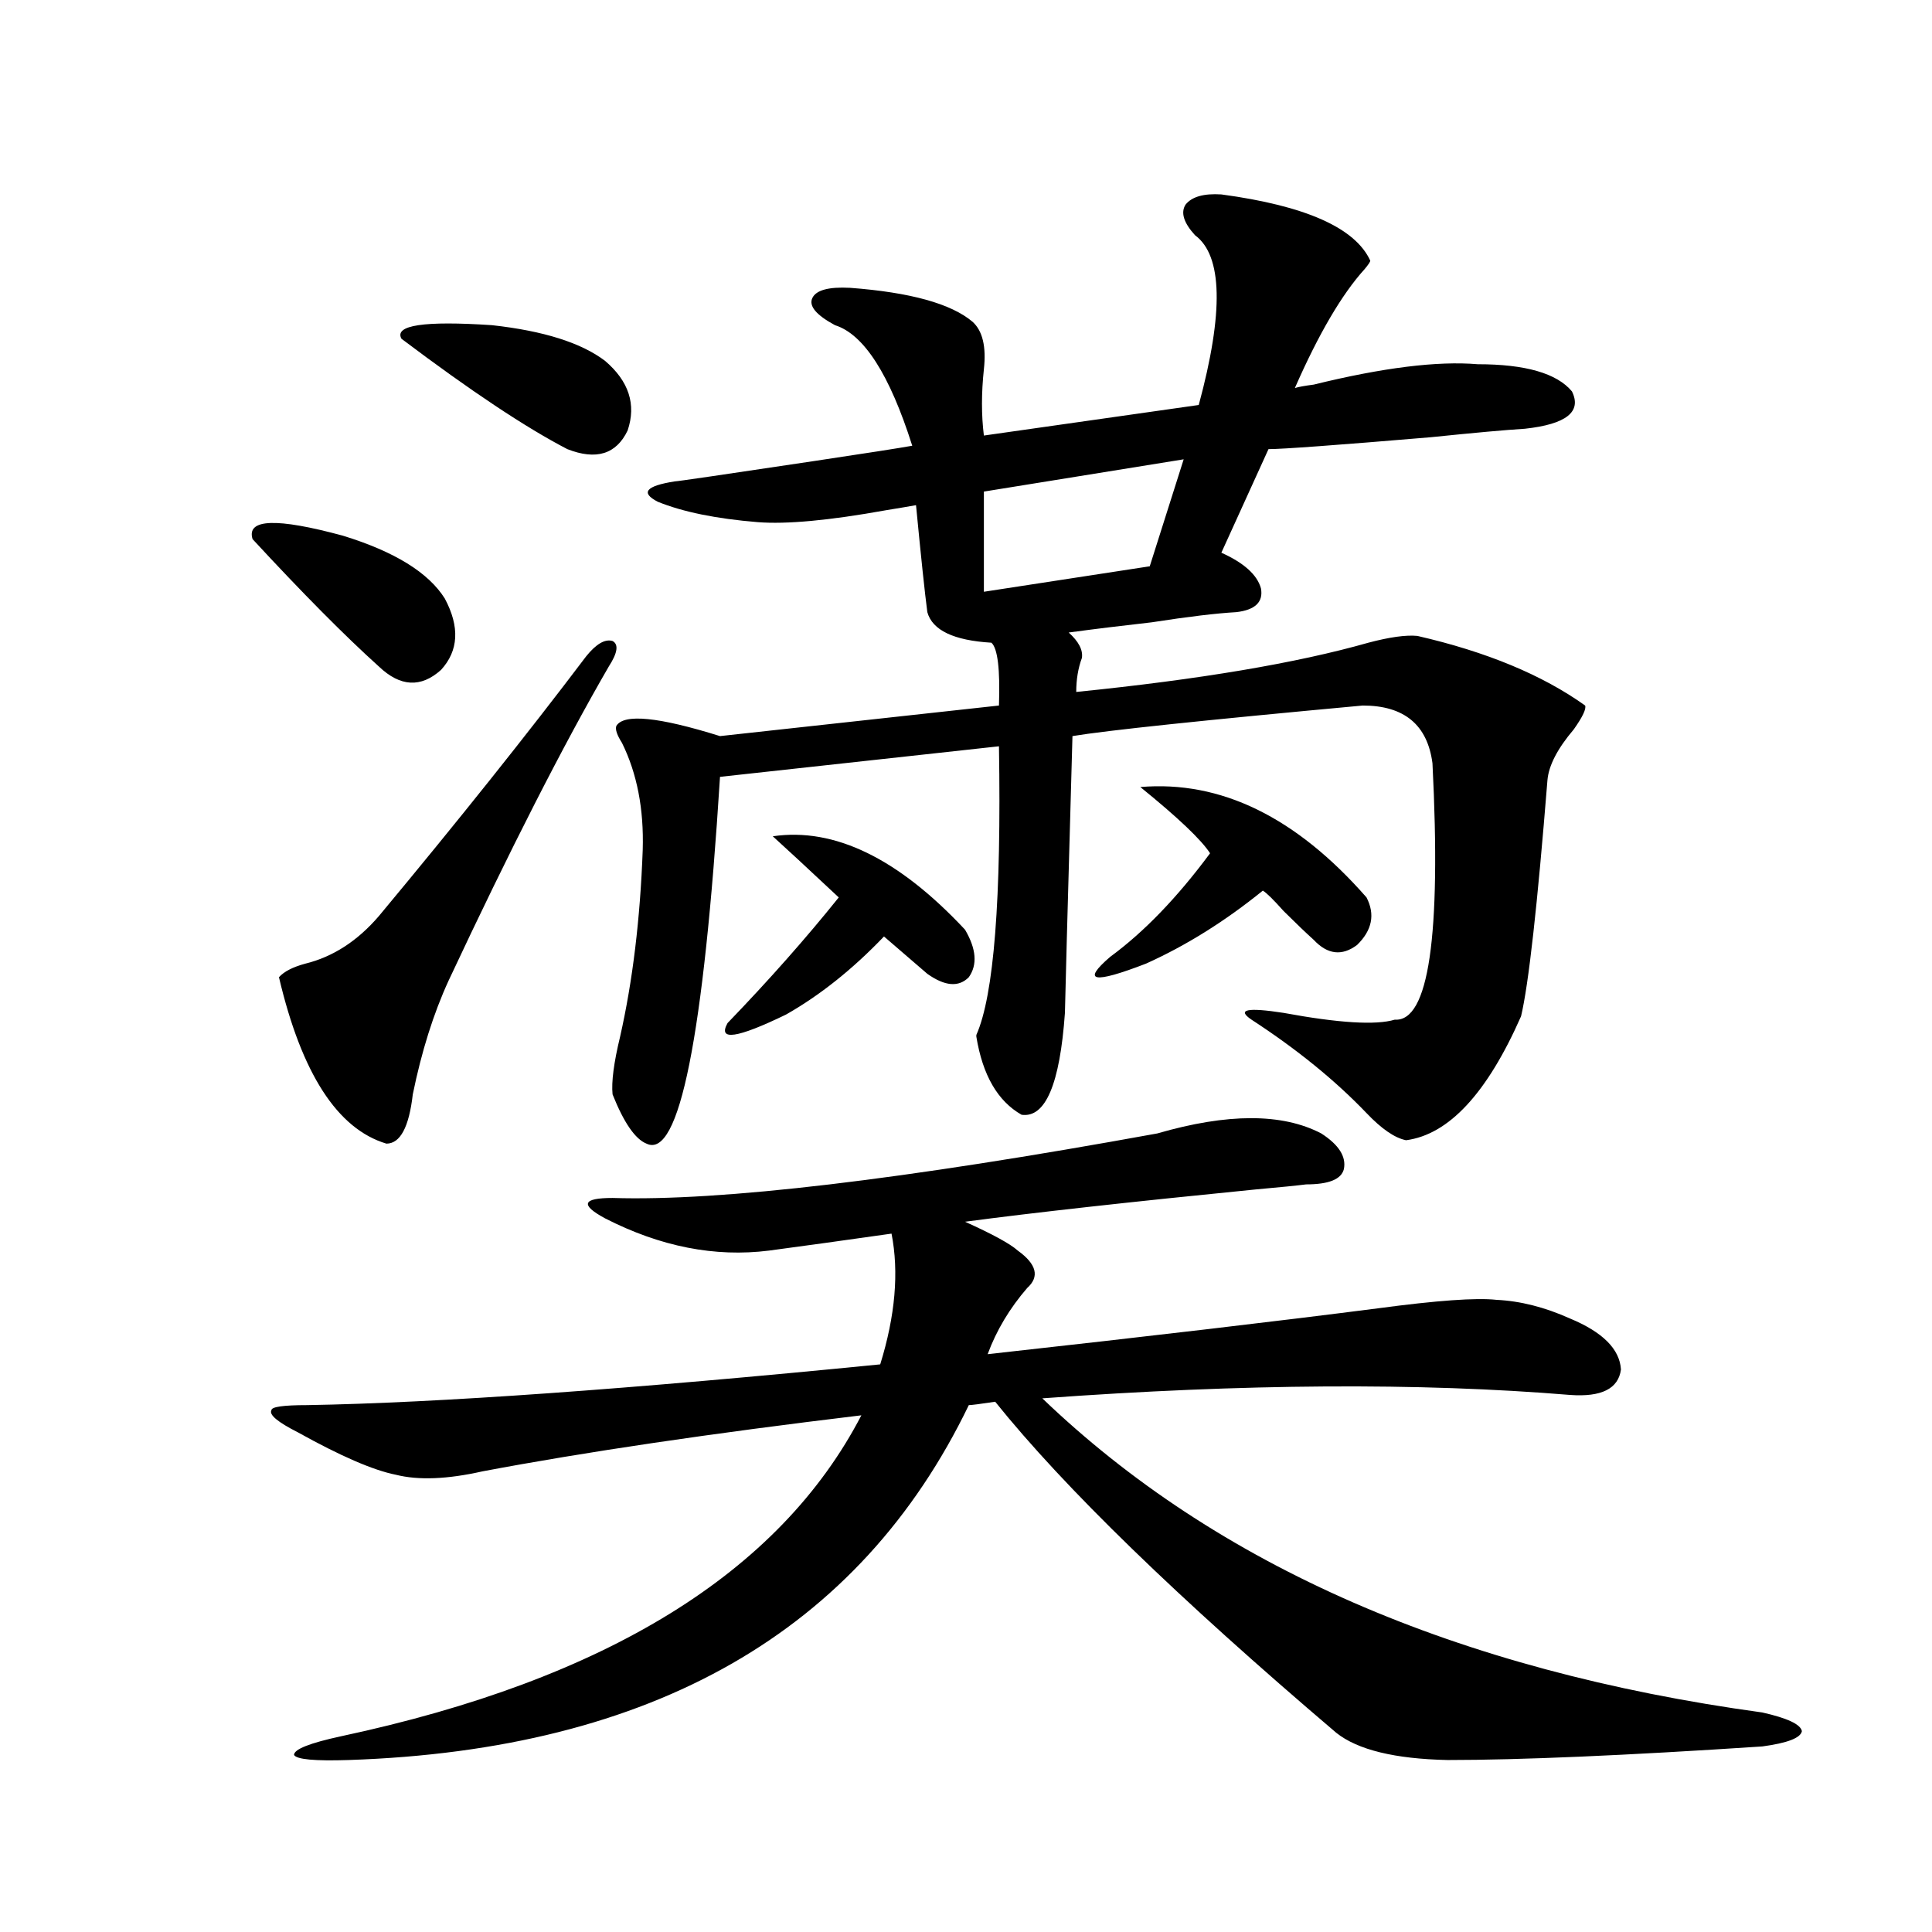 <?xml version="1.0" encoding="utf-8"?>
<!-- Generator: Adobe Illustrator 16.0.0, SVG Export Plug-In . SVG Version: 6.00 Build 0)  -->
<!DOCTYPE svg PUBLIC "-//W3C//DTD SVG 1.1//EN" "http://www.w3.org/Graphics/SVG/1.1/DTD/svg11.dtd">
<svg version="1.1" id="图层_1" xmlns="http://www.w3.org/2000/svg" xmlns:xlink="http://www.w3.org/1999/xlink" x="0px" y="0px"
	 width="1000px" height="1000px" viewBox="0 0 1000 1000" enable-background="new 0 0 1000 1000" xml:space="preserve">
<path d="M130.729,279.051c-3.262-10.547,12.347-11.123,46.828-1.758c26.661,8.213,44.221,19.048,52.682,32.52
	c7.805,14.653,7.149,26.958-1.951,36.914c-10.411,9.38-21.143,8.789-32.194-1.758C178.533,329.148,156.734,307.176,130.729,279.051z
	 M599.01,586.668c36.417-10.547,64.709-10.547,84.876,0c9.1,5.864,13.003,12.017,11.707,18.457c-1.311,5.273-7.805,7.91-19.512,7.91
	c-4.558,0.591-13.338,1.47-26.341,2.637c-65.044,6.455-115.119,12.017-150.24,16.699c14.299,6.455,23.414,11.426,27.316,14.941
	c9.756,7.031,11.372,13.486,4.878,19.336c-9.115,10.547-15.945,21.973-20.487,34.277c84.541-9.365,151.856-17.275,201.946-23.73
	c30.563-4.092,51.051-5.562,61.462-4.395c12.347,0.591,25.03,3.818,38.048,9.668c16.905,7.031,25.685,15.82,26.341,26.367
	c-1.311,9.971-10.091,14.365-26.341,13.184c-78.047-6.44-169.112-5.85-273.164,1.758c90.394,86.724,214.629,140.914,372.674,162.598
	c13.002,2.926,19.832,6.152,20.487,9.668c-0.656,3.516-7.485,6.152-20.487,7.91c-70.898,4.684-125.21,7.031-162.923,7.031
	c-27.316-0.59-46.508-5.273-57.56-14.063C609.742,827.2,550.871,770.071,515.11,725.535c-7.805,1.182-12.363,1.758-13.658,1.758
	c-56.584,117.184-163.578,178.418-320.968,183.691c-17.561,0.577-26.996-0.302-28.292-2.637c0-2.938,8.125-6.152,24.39-9.668
	c137.222-29.306,226.976-84.663,269.262-166.113c-78.047,9.38-143.411,19.048-196.093,29.004
	c-18.216,4.106-33.17,4.697-44.877,1.758c-11.707-2.334-28.627-9.668-50.73-21.973c-10.411-5.273-14.969-9.077-13.658-11.426
	c0-1.758,6.174-2.637,18.536-2.637c67.635-1.167,166.49-8.198,296.578-21.094c7.805-25.186,9.756-47.749,5.854-67.676
	c-24.725,3.516-45.853,6.455-63.413,8.789c-27.972,3.516-56.264-2.046-84.876-16.699c-6.509-3.516-9.436-6.152-8.78-7.91
	c0.64-1.758,4.878-2.637,12.683-2.637C372.994,621.824,466.971,610.701,599.01,586.668z M315.115,344.969
	c-23.414,40.43-51.066,94.634-82.925,162.598c-7.805,17.002-13.994,36.626-18.536,58.887c-1.951,17.002-6.509,25.488-13.658,25.488
	c-25.365-7.607-43.901-36.323-55.608-86.133c2.591-2.925,7.149-5.273,13.658-7.031c14.298-3.516,26.981-11.714,38.048-24.609
	c40.975-49.219,76.736-94.043,107.314-134.473c5.198-6.44,9.756-9.077,13.658-7.91C320.313,333.543,319.657,337.938,315.115,344.969
	z M207.8,175.34c-3.902-7.031,11.707-9.365,46.828-7.031c26.661,2.939,46.173,9.092,58.535,18.457
	c12.347,10.547,16.25,22.563,11.707,36.035c-5.854,12.305-16.265,15.532-31.219,9.668C272.189,221.346,243.562,202.298,207.8,175.34
	z M632.18,100.633c43.566,5.864,69.267,17.29,77.071,34.277c0,0.591-0.976,2.061-2.927,4.395
	c-11.707,12.896-23.749,33.398-36.097,61.523c1.951-0.576,5.198-1.167,9.756-1.758c35.761-8.789,64.053-12.305,84.876-10.547
	c24.71,0,40.975,4.697,48.779,14.063c5.198,10.547-2.927,17.002-24.39,19.336c-9.756,0.591-26.021,2.061-48.779,4.395
	c-48.779,4.106-76.751,6.152-83.9,6.152l-24.39,53.613c11.707,5.273,18.536,11.426,20.487,18.457
	c1.296,7.031-2.927,11.138-12.683,12.305c-10.411,0.591-25.045,2.349-43.901,5.273c-15.609,1.758-29.923,3.516-42.926,5.273
	c5.198,4.697,7.469,9.092,6.829,13.184c-1.951,5.273-2.927,11.138-2.927,17.578c63.733-6.44,114.144-14.941,151.216-25.488
	c11.052-2.925,19.512-4.092,25.365-3.516c35.761,8.213,64.709,20.215,86.827,36.035c0.64,1.758-1.311,5.864-5.854,12.305
	c-8.46,9.971-13.018,18.76-13.658,26.367c-5.213,65.039-9.756,105.771-13.658,122.168c-17.561,39.854-37.407,61.235-59.511,64.16
	c-5.854-1.167-12.683-5.85-20.487-14.063c-16.265-16.987-36.097-33.096-59.511-48.34c-7.805-5.273-2.286-6.44,16.585-3.516
	c28.612,5.273,47.804,6.455,57.56,3.516c17.561,1.182,24.054-43.066,19.512-132.715c-2.607-19.912-14.634-29.883-36.097-29.883
	c-82.605,7.622-132.68,12.896-150.24,15.82c-2.607,92.588-3.902,140.337-3.902,143.262C548.6,561.18,541.115,578.758,528.768,577
	c-12.363-7.031-20.167-20.503-23.414-40.43v-0.879c9.1-20.503,13.003-70.313,11.707-149.414l-144.387,15.82
	c-8.46,134.775-21.143,198.057-38.048,189.844c-5.854-2.334-11.707-10.835-17.561-25.488c-0.656-6.44,0.64-16.396,3.902-29.883
	c6.494-28.701,10.396-60.933,11.707-96.68c0.64-21.094-2.927-39.551-10.731-55.371c-2.607-4.092-3.582-7.031-2.927-8.789
	c3.902-6.44,21.783-4.683,53.657,5.273l144.387-15.82c0.64-18.745-0.656-29.58-3.902-32.52c-19.512-1.167-30.579-6.44-33.17-15.82
	c-1.311-9.956-3.262-28.413-5.854-55.371c-3.262,0.591-8.46,1.47-15.609,2.637c-29.268,5.273-51.386,7.334-66.34,6.152
	c-21.463-1.758-38.703-5.273-51.706-10.547c-9.116-4.683-6.189-8.198,8.78-10.547c1.296,0,25.365-3.516,72.193-10.547
	c27.316-4.092,44.221-6.729,50.73-7.91c-11.707-36.914-25.045-57.705-39.999-62.402c-9.756-5.273-13.658-9.956-11.707-14.063
	c1.951-4.092,8.445-5.85,19.512-5.273c31.219,2.349,52.346,8.213,63.413,17.578c5.198,4.697,7.149,12.896,5.854,24.609
	c-1.311,12.305-1.311,23.73,0,34.277l111.217-15.82c13.003-48.037,12.347-77.344-1.951-87.891c-5.854-6.44-7.485-11.714-4.878-15.82
	C616.891,101.814,623.065,100.057,632.18,100.633z M399.991,432.859c31.859-4.683,65.029,11.426,99.51,48.34
	c5.854,9.971,6.494,18.169,1.951,24.609c-5.213,5.273-12.363,4.697-21.463-1.758l-22.438-19.336
	c-16.265,17.002-33.17,30.474-50.73,40.43c-25.365,12.305-35.457,13.774-30.243,4.395c21.463-22.261,40.639-43.945,57.56-65.039
	C417.871,449.271,406.484,438.724,399.991,432.859z M612.668,237.742l-103.412,16.699v51.855l85.852-13.184L612.668,237.742z
	 M590.23,407.371c41.615-3.516,80.638,15.532,117.07,57.129c4.543,8.789,2.927,17.002-4.878,24.609
	c-7.805,5.864-15.289,4.985-22.438-2.637c-3.902-3.516-9.115-8.486-15.609-14.941c-5.213-5.85-8.78-9.365-10.731-10.547
	c-19.512,15.82-39.679,28.428-60.486,37.793c-27.316,10.547-33.505,9.38-18.536-3.516c17.561-12.881,34.786-30.762,51.706-53.613
	C621.769,434.617,609.742,423.191,590.23,407.371z"/>
</svg>
